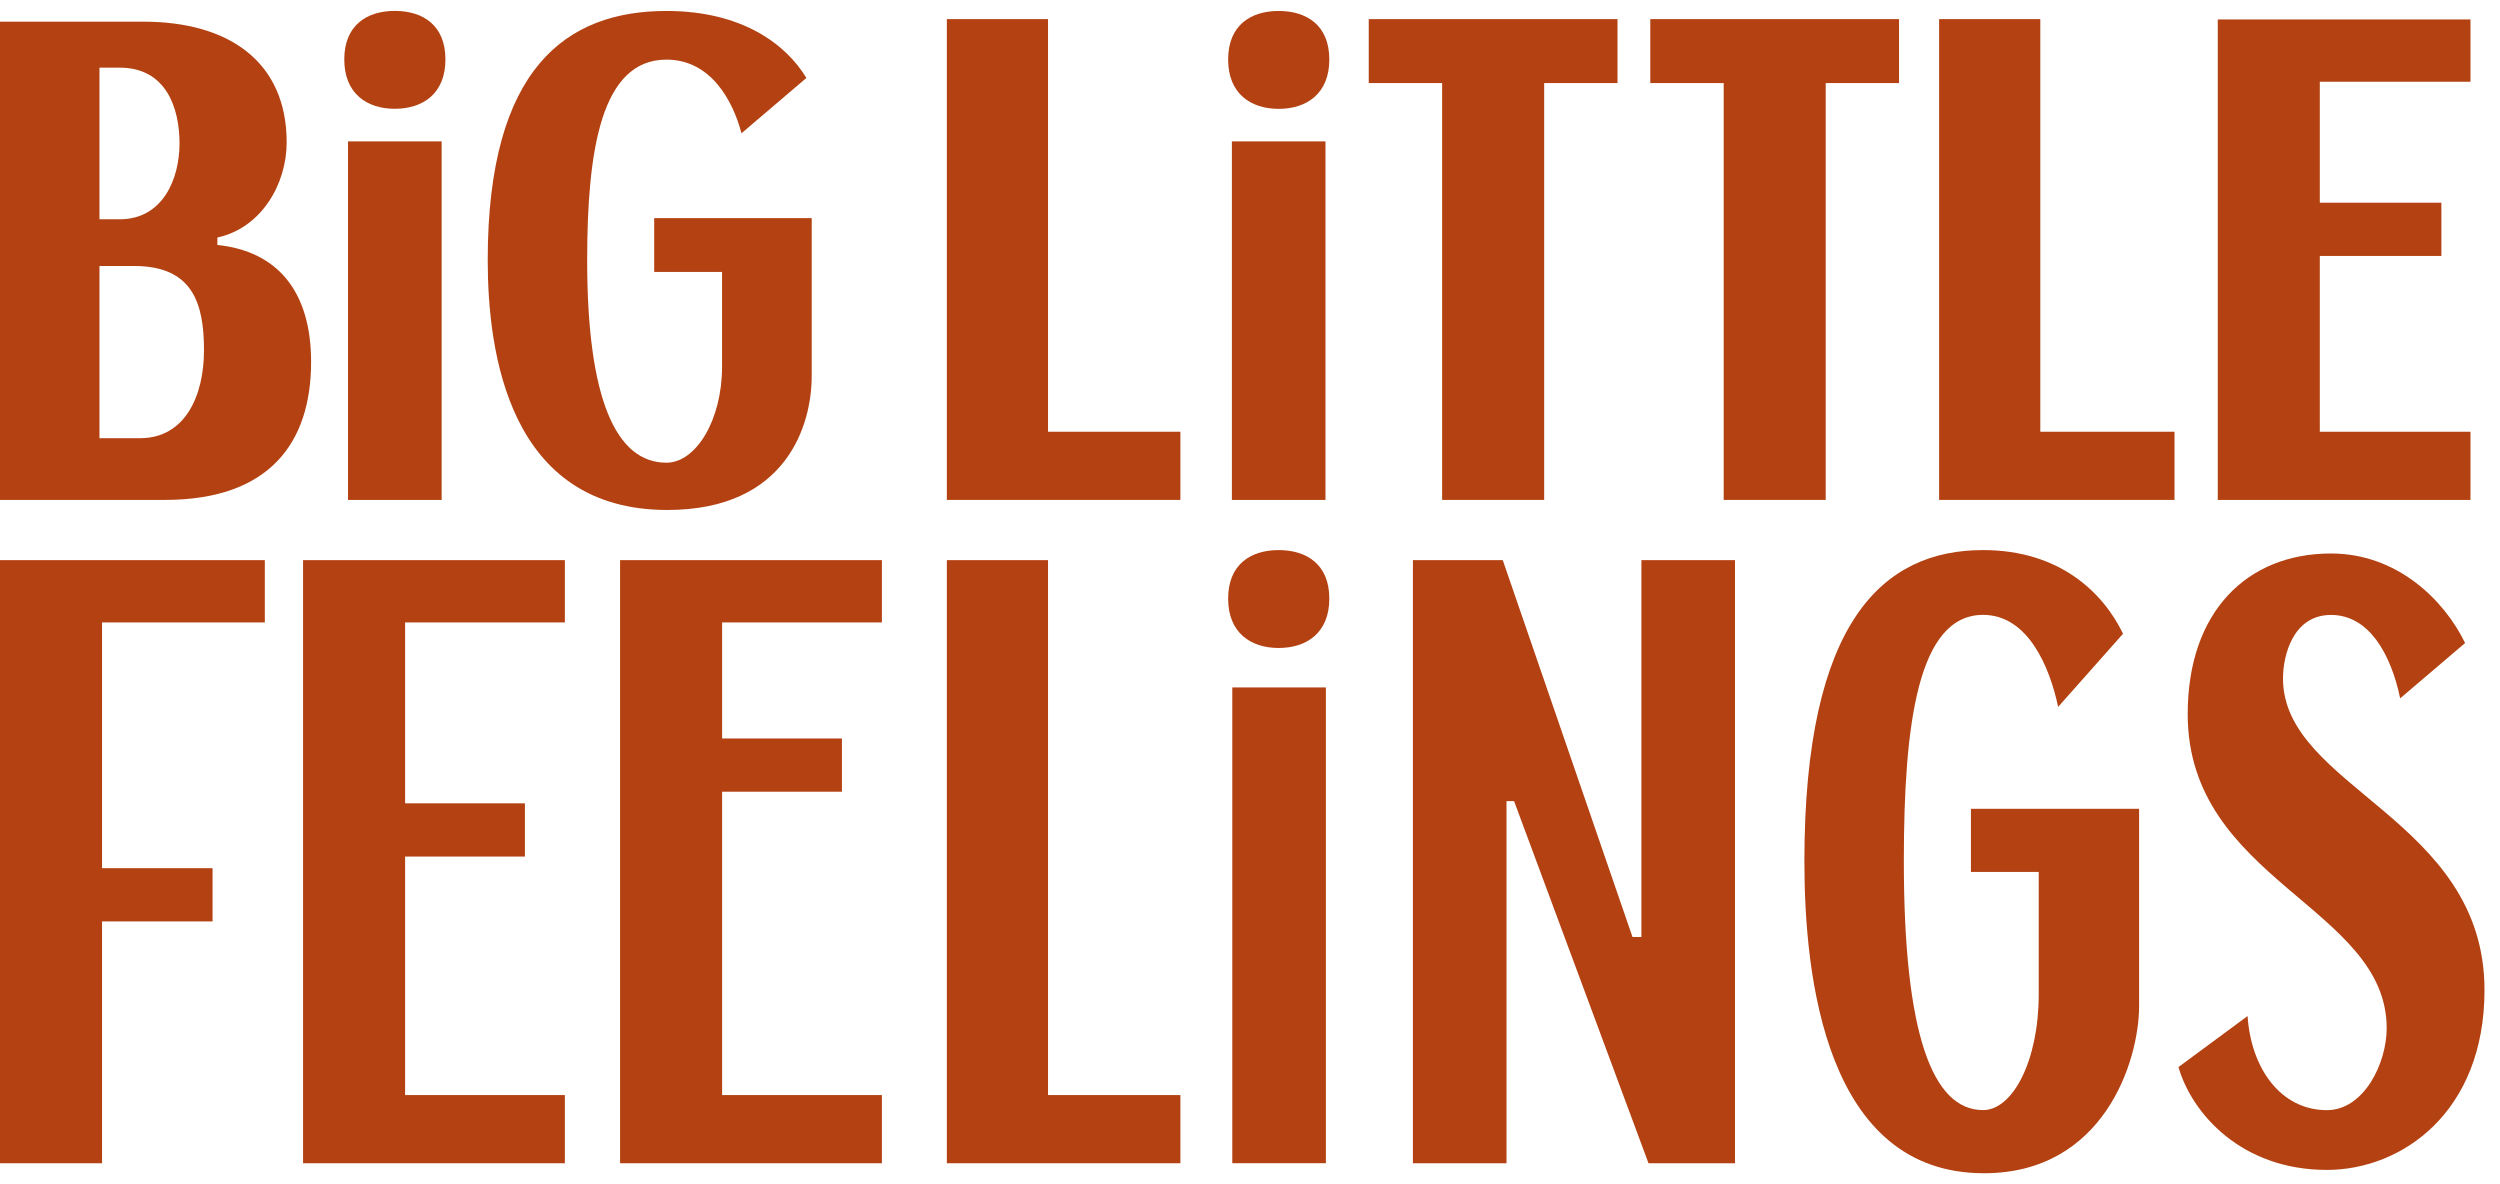 <svg width="114" height="54" viewBox="0 0 114 54" fill="none" xmlns="http://www.w3.org/2000/svg">
    <g clip-path="url(#clip0_6012_6641)">
        <path d="M28.276 53.044H40.214V49.935H32.928V36.102H38.392V33.675H32.928V28.383H40.214V25.542H28.276V53.044Z" fill="#B34111"/>
        <path d="M9.912 11.17V10.831C11.929 10.393 13.072 8.383 13.072 6.492C13.072 2.832 10.458 0.988 6.535 0.988H0V22.796H7.516C12.283 22.796 14.186 20.194 14.186 16.504C14.186 13.314 12.676 11.456 9.909 11.17H9.912ZM4.536 3.085H5.457C7.57 3.085 8.186 4.91 8.186 6.542C8.186 8.174 7.417 10 5.457 10H4.536V3.085ZM6.382 19.982H4.536V12.129H6.111C8.765 12.129 9.302 13.794 9.302 15.971C9.302 18.029 8.456 19.982 6.382 19.982Z"
              fill="#B34111"/>
        <path d="M30.425 23.255C35.886 23.255 37.014 19.363 37.014 17.147V9.946H29.831V12.4H32.926V16.718C32.926 19.163 31.734 21.099 30.389 21.099C28.084 21.099 26.775 18.186 26.775 11.864C26.775 6.796 27.43 2.719 30.389 2.719C32.428 2.719 33.427 4.613 33.811 6.078L36.771 3.555C35.849 2.028 33.85 0.5 30.389 0.5C25.854 0.5 22.24 3.067 22.24 11.861C22.24 16.075 23.2 23.255 30.428 23.255H30.425Z" fill="#B34111"/>
        <path d="M13.82 53.044H25.758V49.935H18.473V39.059H23.936V36.632H18.473V28.383H25.758V25.542H13.82V53.044Z" fill="#B34111"/>
        <path d="M112.654 19.688H105.783V11.671H111.327V9.244H105.783V3.728H112.654V0.887H101.13V22.797H112.654V19.688Z" fill="#B34111"/>
        <path d="M18.004 4.961C19.274 4.961 20.312 4.276 20.312 2.71C20.312 1.143 19.274 0.497 18.004 0.497C16.734 0.497 15.699 1.146 15.699 2.71C15.699 4.273 16.737 4.961 18.004 4.961Z" fill="#B34111"/>
        <path d="M20.139 6.447H15.87V22.797H20.139V6.447Z" fill="#B34111"/>
        <path d="M78.6 22.796H83.252V3.788H86.596V0.872H75.253V3.788H78.6V22.796Z" fill="#B34111"/>
        <path d="M0 53.044H4.653V42.017H9.693V39.589H4.653V28.383H12.076V25.542H0V53.044Z" fill="#B34111"/>
        <path d="M58.308 0.5C57.038 0.5 56.003 1.149 56.003 2.713C56.003 4.276 57.041 4.964 58.308 4.964C59.575 4.964 60.617 4.279 60.617 2.713C60.617 1.146 59.578 0.5 58.308 0.5Z" fill="#B34111"/>
        <path d="M89.871 39.759H92.966V45.337C92.966 48.39 91.774 50.62 90.429 50.62C88.124 50.62 86.815 47.169 86.815 39.271C86.815 32.94 87.47 28.038 90.429 28.038C92.468 28.038 93.467 30.402 93.851 32.234L96.811 28.898C95.889 26.992 93.89 25.084 90.429 25.084C85.894 25.084 82.28 28.288 82.28 39.274C82.28 44.539 83.24 53.5 90.469 53.5C95.929 53.5 97.543 48.39 97.543 45.87V36.88H89.874V39.759H89.871Z" fill="#B34111"/>
        <path d="M74.848 39.923V42.728H74.442L68.526 25.542H64.429V53.044H68.697V38.738V36.531H69.042L75.172 53.044H79.116V25.542H74.848V39.923Z" fill="#B34111"/>
        <path d="M65.761 22.796H70.414V3.788H73.758V0.872H62.415V3.788H65.761V22.796Z" fill="#B34111"/>
        <path d="M93.038 0.872H88.424V22.796H99.158V19.687H93.038V0.872Z" fill="#B34111"/>
        <path d="M104.105 30.939C104.105 29.87 104.567 28.041 106.296 28.041C108.025 28.041 109.025 29.822 109.448 31.844L112.408 29.322C111.447 27.338 109.292 25.239 106.293 25.239C102.487 25.239 99.759 27.871 99.759 32.562C99.759 40.153 108.833 41.356 108.833 46.886C108.833 48.488 107.794 50.623 106.104 50.623C103.991 50.623 102.643 48.7 102.49 46.332L99.338 48.658C99.954 50.793 102.223 53.348 106.104 53.348C109.526 53.348 113.293 50.716 113.293 45.147C113.293 37.327 104.105 35.933 104.105 30.939Z"
              fill="#B34111"/>
        <path d="M60.442 6.447H56.174V22.797H60.442V6.447Z" fill="#B34111"/>
        <path d="M60.46 31.347H56.192V53.042H60.46V31.347Z" fill="#B34111"/>
        <path d="M47.79 0.872H43.176V22.796H53.826V19.687H47.79V0.872Z" fill="#B34111"/>
        <path d="M47.79 25.542H43.176V53.044H53.826V49.935H47.79V25.542Z" fill="#B34111"/>
        <path d="M58.308 25.084C57.038 25.084 56.003 25.733 56.003 27.296C56.003 28.86 57.041 29.548 58.308 29.548C59.575 29.548 60.617 28.863 60.617 27.296C60.617 25.73 59.578 25.084 58.308 25.084Z" fill="#B34111"/>
    </g>
    <defs>
        <clipPath id="clip0_6012_6641">
            <rect width="113.294" height="53" fill="white" transform="translate(0 0.5)"/>
        </clipPath>
    </defs>
</svg>
